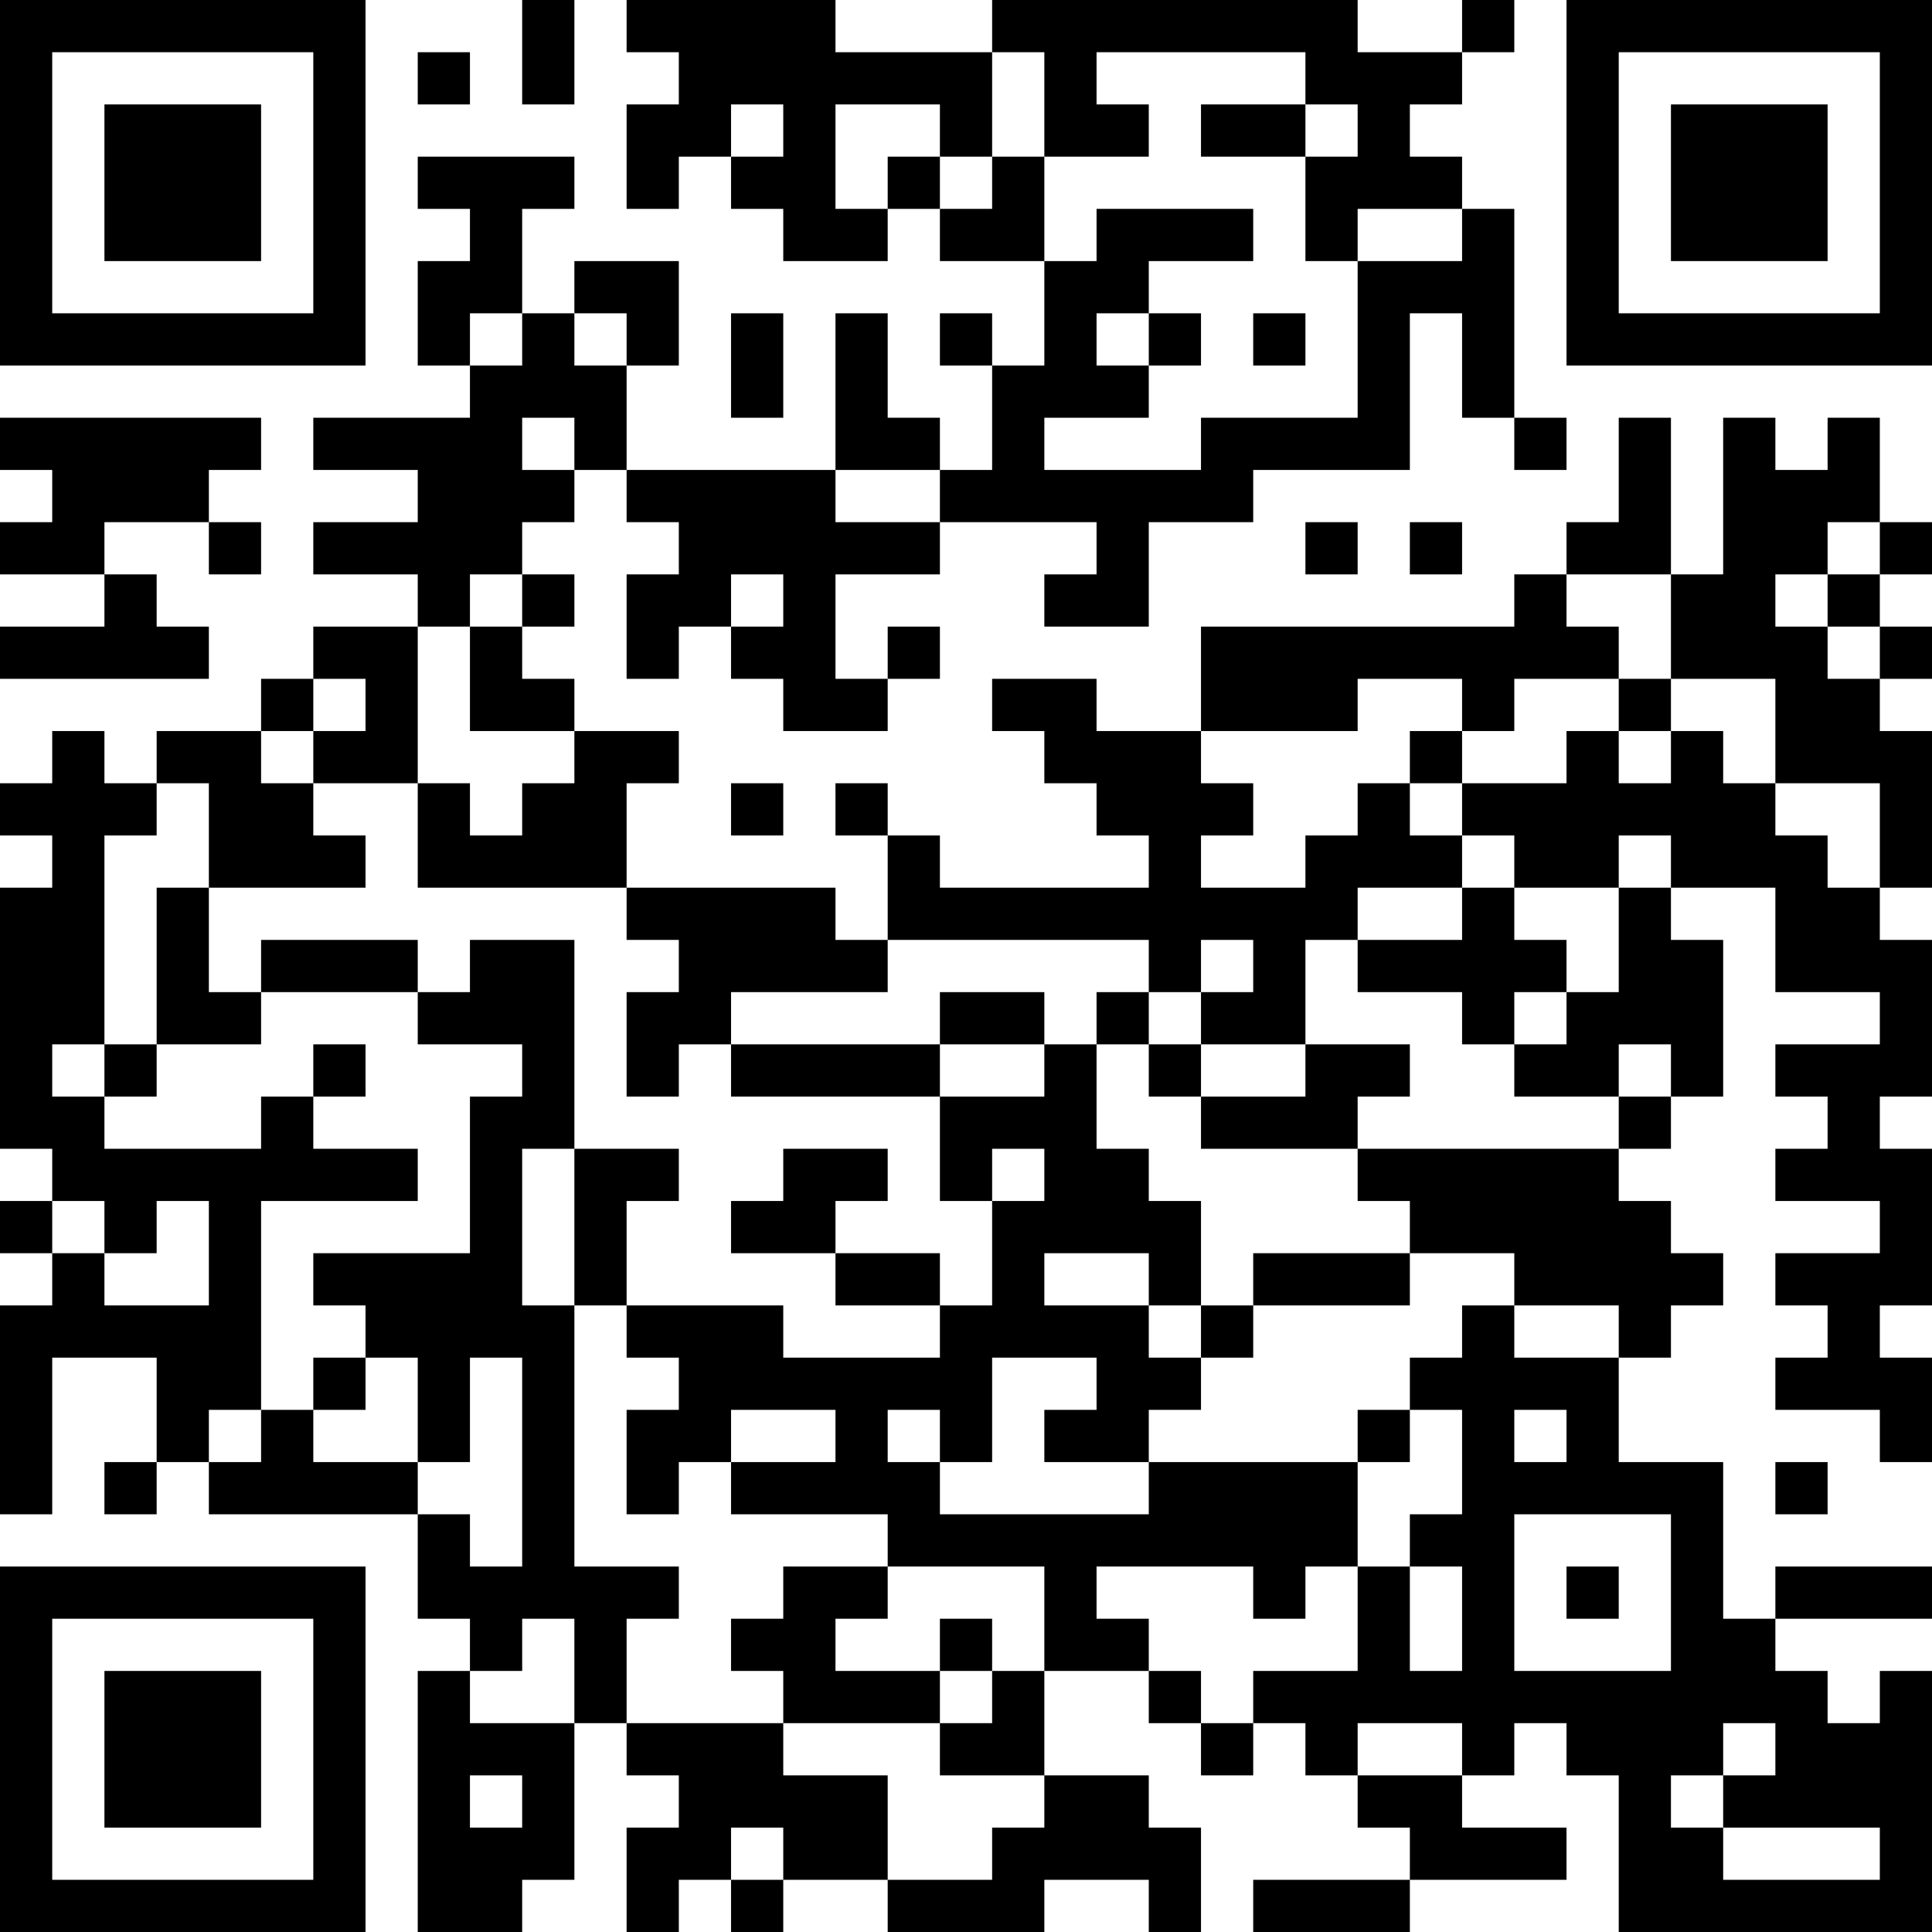 <?xml version="1.0" encoding="UTF-8"?>
<svg xmlns="http://www.w3.org/2000/svg" version="1.1" width="400" height="400" viewBox="0 0 400 400"><rect x="0" y="0" width="400" height="400" fill="#ffffff"/><g transform="scale(10.811)"><g transform="translate(0,0)"><path fill-rule="evenodd" d="M10 0L10 2L11 2L11 0ZM12 0L12 1L13 1L13 2L12 2L12 4L13 4L13 3L14 3L14 4L15 4L15 5L17 5L17 4L18 4L18 5L20 5L20 7L19 7L19 6L18 6L18 7L19 7L19 9L18 9L18 8L17 8L17 6L16 6L16 9L12 9L12 7L13 7L13 5L11 5L11 6L10 6L10 4L11 4L11 3L8 3L8 4L9 4L9 5L8 5L8 7L9 7L9 8L6 8L6 9L8 9L8 10L6 10L6 11L8 11L8 12L6 12L6 13L5 13L5 14L3 14L3 15L2 15L2 14L1 14L1 15L0 15L0 16L1 16L1 17L0 17L0 22L1 22L1 23L0 23L0 24L1 24L1 25L0 25L0 29L1 29L1 26L3 26L3 28L2 28L2 29L3 29L3 28L4 28L4 29L8 29L8 31L9 31L9 32L8 32L8 37L10 37L10 36L11 36L11 33L12 33L12 34L13 34L13 35L12 35L12 37L13 37L13 36L14 36L14 37L15 37L15 36L17 36L17 37L20 37L20 36L22 36L22 37L23 37L23 35L22 35L22 34L20 34L20 32L22 32L22 33L23 33L23 34L24 34L24 33L25 33L25 34L26 34L26 35L27 35L27 36L24 36L24 37L27 37L27 36L30 36L30 35L28 35L28 34L29 34L29 33L30 33L30 34L31 34L31 37L37 37L37 32L36 32L36 33L35 33L35 32L34 32L34 31L37 31L37 30L34 30L34 31L33 31L33 28L31 28L31 26L32 26L32 25L33 25L33 24L32 24L32 23L31 23L31 22L32 22L32 21L33 21L33 18L32 18L32 17L34 17L34 19L36 19L36 20L34 20L34 21L35 21L35 22L34 22L34 23L36 23L36 24L34 24L34 25L35 25L35 26L34 26L34 27L36 27L36 28L37 28L37 26L36 26L36 25L37 25L37 22L36 22L36 21L37 21L37 18L36 18L36 17L37 17L37 14L36 14L36 13L37 13L37 12L36 12L36 11L37 11L37 10L36 10L36 8L35 8L35 9L34 9L34 8L33 8L33 11L32 11L32 8L31 8L31 10L30 10L30 11L29 11L29 12L23 12L23 14L21 14L21 13L19 13L19 14L20 14L20 15L21 15L21 16L22 16L22 17L18 17L18 16L17 16L17 15L16 15L16 16L17 16L17 18L16 18L16 17L12 17L12 15L13 15L13 14L11 14L11 13L10 13L10 12L11 12L11 11L10 11L10 10L11 10L11 9L12 9L12 10L13 10L13 11L12 11L12 13L13 13L13 12L14 12L14 13L15 13L15 14L17 14L17 13L18 13L18 12L17 12L17 13L16 13L16 11L18 11L18 10L21 10L21 11L20 11L20 12L22 12L22 10L24 10L24 9L27 9L27 6L28 6L28 8L29 8L29 9L30 9L30 8L29 8L29 4L28 4L28 3L27 3L27 2L28 2L28 1L29 1L29 0L28 0L28 1L26 1L26 0L19 0L19 1L16 1L16 0ZM8 1L8 2L9 2L9 1ZM19 1L19 3L18 3L18 2L16 2L16 4L17 4L17 3L18 3L18 4L19 4L19 3L20 3L20 5L21 5L21 4L24 4L24 5L22 5L22 6L21 6L21 7L22 7L22 8L20 8L20 9L23 9L23 8L26 8L26 5L28 5L28 4L26 4L26 5L25 5L25 3L26 3L26 2L25 2L25 1L21 1L21 2L22 2L22 3L20 3L20 1ZM14 2L14 3L15 3L15 2ZM23 2L23 3L25 3L25 2ZM9 6L9 7L10 7L10 6ZM11 6L11 7L12 7L12 6ZM14 6L14 8L15 8L15 6ZM22 6L22 7L23 7L23 6ZM24 6L24 7L25 7L25 6ZM0 8L0 9L1 9L1 10L0 10L0 11L2 11L2 12L0 12L0 13L4 13L4 12L3 12L3 11L2 11L2 10L4 10L4 11L5 11L5 10L4 10L4 9L5 9L5 8ZM10 8L10 9L11 9L11 8ZM16 9L16 10L18 10L18 9ZM25 10L25 11L26 11L26 10ZM27 10L27 11L28 11L28 10ZM35 10L35 11L34 11L34 12L35 12L35 13L36 13L36 12L35 12L35 11L36 11L36 10ZM9 11L9 12L8 12L8 15L6 15L6 14L7 14L7 13L6 13L6 14L5 14L5 15L6 15L6 16L7 16L7 17L4 17L4 15L3 15L3 16L2 16L2 20L1 20L1 21L2 21L2 22L5 22L5 21L6 21L6 22L8 22L8 23L5 23L5 27L4 27L4 28L5 28L5 27L6 27L6 28L8 28L8 29L9 29L9 30L10 30L10 26L9 26L9 28L8 28L8 26L7 26L7 25L6 25L6 24L9 24L9 21L10 21L10 20L8 20L8 19L9 19L9 18L11 18L11 22L10 22L10 25L11 25L11 30L13 30L13 31L12 31L12 33L15 33L15 34L17 34L17 36L19 36L19 35L20 35L20 34L18 34L18 33L19 33L19 32L20 32L20 30L17 30L17 29L14 29L14 28L16 28L16 27L14 27L14 28L13 28L13 29L12 29L12 27L13 27L13 26L12 26L12 25L15 25L15 26L18 26L18 25L19 25L19 23L20 23L20 22L19 22L19 23L18 23L18 21L20 21L20 20L21 20L21 22L22 22L22 23L23 23L23 25L22 25L22 24L20 24L20 25L22 25L22 26L23 26L23 27L22 27L22 28L20 28L20 27L21 27L21 26L19 26L19 28L18 28L18 27L17 27L17 28L18 28L18 29L22 29L22 28L26 28L26 30L25 30L25 31L24 31L24 30L21 30L21 31L22 31L22 32L23 32L23 33L24 33L24 32L26 32L26 30L27 30L27 32L28 32L28 30L27 30L27 29L28 29L28 27L27 27L27 26L28 26L28 25L29 25L29 26L31 26L31 25L29 25L29 24L27 24L27 23L26 23L26 22L31 22L31 21L32 21L32 20L31 20L31 21L29 21L29 20L30 20L30 19L31 19L31 17L32 17L32 16L31 16L31 17L29 17L29 16L28 16L28 15L30 15L30 14L31 14L31 15L32 15L32 14L33 14L33 15L34 15L34 16L35 16L35 17L36 17L36 15L34 15L34 13L32 13L32 11L30 11L30 12L31 12L31 13L29 13L29 14L28 14L28 13L26 13L26 14L23 14L23 15L24 15L24 16L23 16L23 17L25 17L25 16L26 16L26 15L27 15L27 16L28 16L28 17L26 17L26 18L25 18L25 20L23 20L23 19L24 19L24 18L23 18L23 19L22 19L22 18L17 18L17 19L14 19L14 20L13 20L13 21L12 21L12 19L13 19L13 18L12 18L12 17L8 17L8 15L9 15L9 16L10 16L10 15L11 15L11 14L9 14L9 12L10 12L10 11ZM14 11L14 12L15 12L15 11ZM31 13L31 14L32 14L32 13ZM27 14L27 15L28 15L28 14ZM14 15L14 16L15 16L15 15ZM3 17L3 20L2 20L2 21L3 21L3 20L5 20L5 19L8 19L8 18L5 18L5 19L4 19L4 17ZM28 17L28 18L26 18L26 19L28 19L28 20L29 20L29 19L30 19L30 18L29 18L29 17ZM18 19L18 20L14 20L14 21L18 21L18 20L20 20L20 19ZM21 19L21 20L22 20L22 21L23 21L23 22L26 22L26 21L27 21L27 20L25 20L25 21L23 21L23 20L22 20L22 19ZM6 20L6 21L7 21L7 20ZM11 22L11 25L12 25L12 23L13 23L13 22ZM15 22L15 23L14 23L14 24L16 24L16 25L18 25L18 24L16 24L16 23L17 23L17 22ZM1 23L1 24L2 24L2 25L4 25L4 23L3 23L3 24L2 24L2 23ZM24 24L24 25L23 25L23 26L24 26L24 25L27 25L27 24ZM6 26L6 27L7 27L7 26ZM26 27L26 28L27 28L27 27ZM29 27L29 28L30 28L30 27ZM34 28L34 29L35 29L35 28ZM29 29L29 32L32 32L32 29ZM15 30L15 31L14 31L14 32L15 32L15 33L18 33L18 32L19 32L19 31L18 31L18 32L16 32L16 31L17 31L17 30ZM30 30L30 31L31 31L31 30ZM10 31L10 32L9 32L9 33L11 33L11 31ZM26 33L26 34L28 34L28 33ZM33 33L33 34L32 34L32 35L33 35L33 36L36 36L36 35L33 35L33 34L34 34L34 33ZM9 34L9 35L10 35L10 34ZM14 35L14 36L15 36L15 35ZM0 0L0 7L7 7L7 0ZM1 1L1 6L6 6L6 1ZM2 2L2 5L5 5L5 2ZM30 0L30 7L37 7L37 0ZM31 1L31 6L36 6L36 1ZM32 2L32 5L35 5L35 2ZM0 30L0 37L7 37L7 30ZM1 31L1 36L6 36L6 31ZM2 32L2 35L5 35L5 32Z" fill="#000000"/></g></g></svg>
